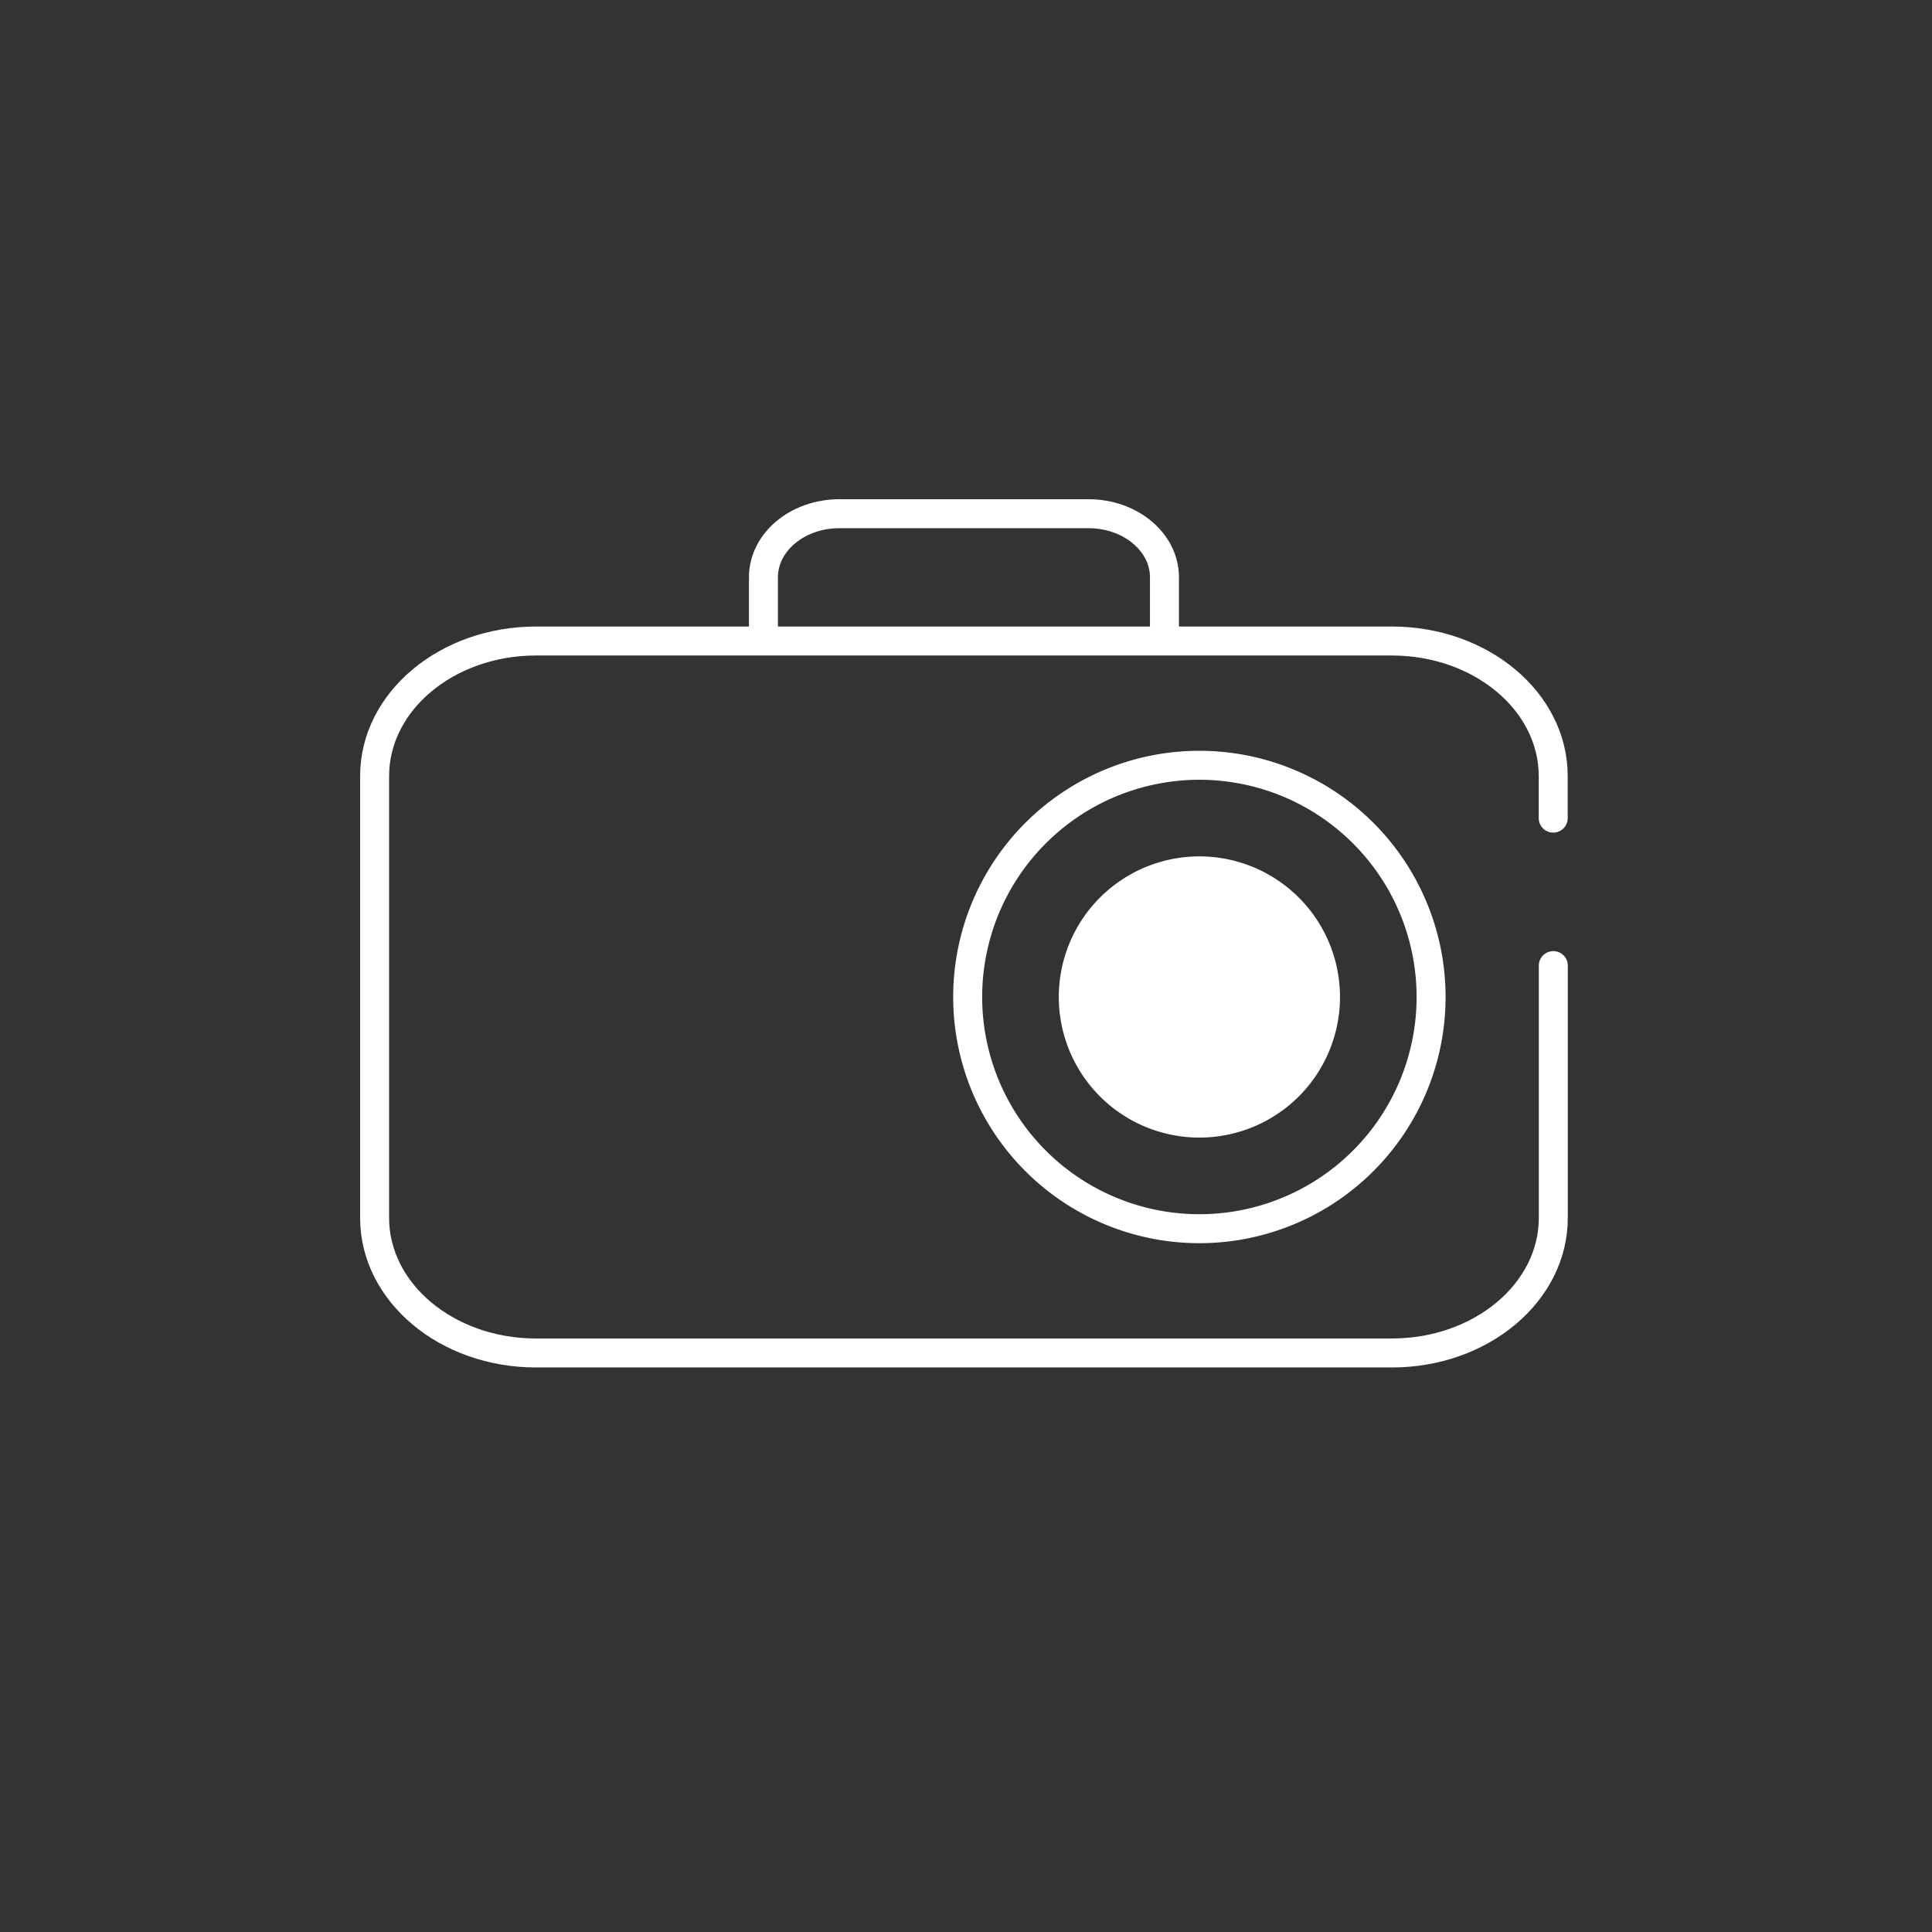 <svg xmlns="http://www.w3.org/2000/svg" xmlns:xlink="http://www.w3.org/1999/xlink" width="200" height="200" viewBox="0 0 200 200">
  <rect x="0" y="0" width="200" height="200" fill="#333333" stroke="none"/>
  <defs>
    <clipPath id="clip-path">
      <rect id="Rectangle_8" data-name="Rectangle 8" width="125.58" height="90.442" fill="none"/>
    </clipPath>
    <clipPath id="clip-Maplin_Dashcam_white_">
      <rect width="200" height="200"/>
    </clipPath>
  </defs>
  <g id="Maplin_Dashcam_white_" data-name="Maplin Dashcam – white " clip-path="url(#clip-Maplin_Dashcam_white_)">
    <g id="Group_15" data-name="Group 15" transform="translate(36.999 51.398)">
      <g id="Group_14" data-name="Group 14" transform="translate(0 0)" clip-path="url(#clip-path)">
        <path id="Path_21" data-name="Path 21" d="M123.518,46.2V72.32c0,7.721-7.479,13.981-16.7,13.981H18.2c-9.226,0-16.7-6.26-16.7-13.981V26.581C1.5,18.859,8.979,12.6,18.2,12.6h88.609c9.226,0,16.7,6.26,16.7,13.982v4.352" transform="translate(0.281 2.36)" fill="none" stroke="#fff" stroke-linecap="round" stroke-linejoin="round" stroke-width="3"/>
        <path id="Path_22" data-name="Path 22" d="M35.4,14.252V8.08c0-3.634,3.52-6.58,7.862-6.58H69.051c4.342,0,7.862,2.946,7.862,6.58v6.172" transform="translate(6.632 0.281)" fill="none" stroke="#fff" stroke-linecap="round" stroke-linejoin="round" stroke-width="3"/>
        <path id="Path_23" data-name="Path 23" d="M101.18,47.42A23.986,23.986,0,1,1,77.194,23.434,23.987,23.987,0,0,1,101.18,47.42Z" transform="translate(9.967 4.39)" fill="none" stroke="#fff" stroke-linecap="round" stroke-linejoin="round" stroke-width="3"/>
        <path id="Path_24" data-name="Path 24" d="M90.262,45.932A14.555,14.555,0,1,1,75.706,31.377,14.555,14.555,0,0,1,90.262,45.932" transform="translate(11.455 5.878)" fill="#fff"/>
      </g>
    </g>
  </g>
</svg>
